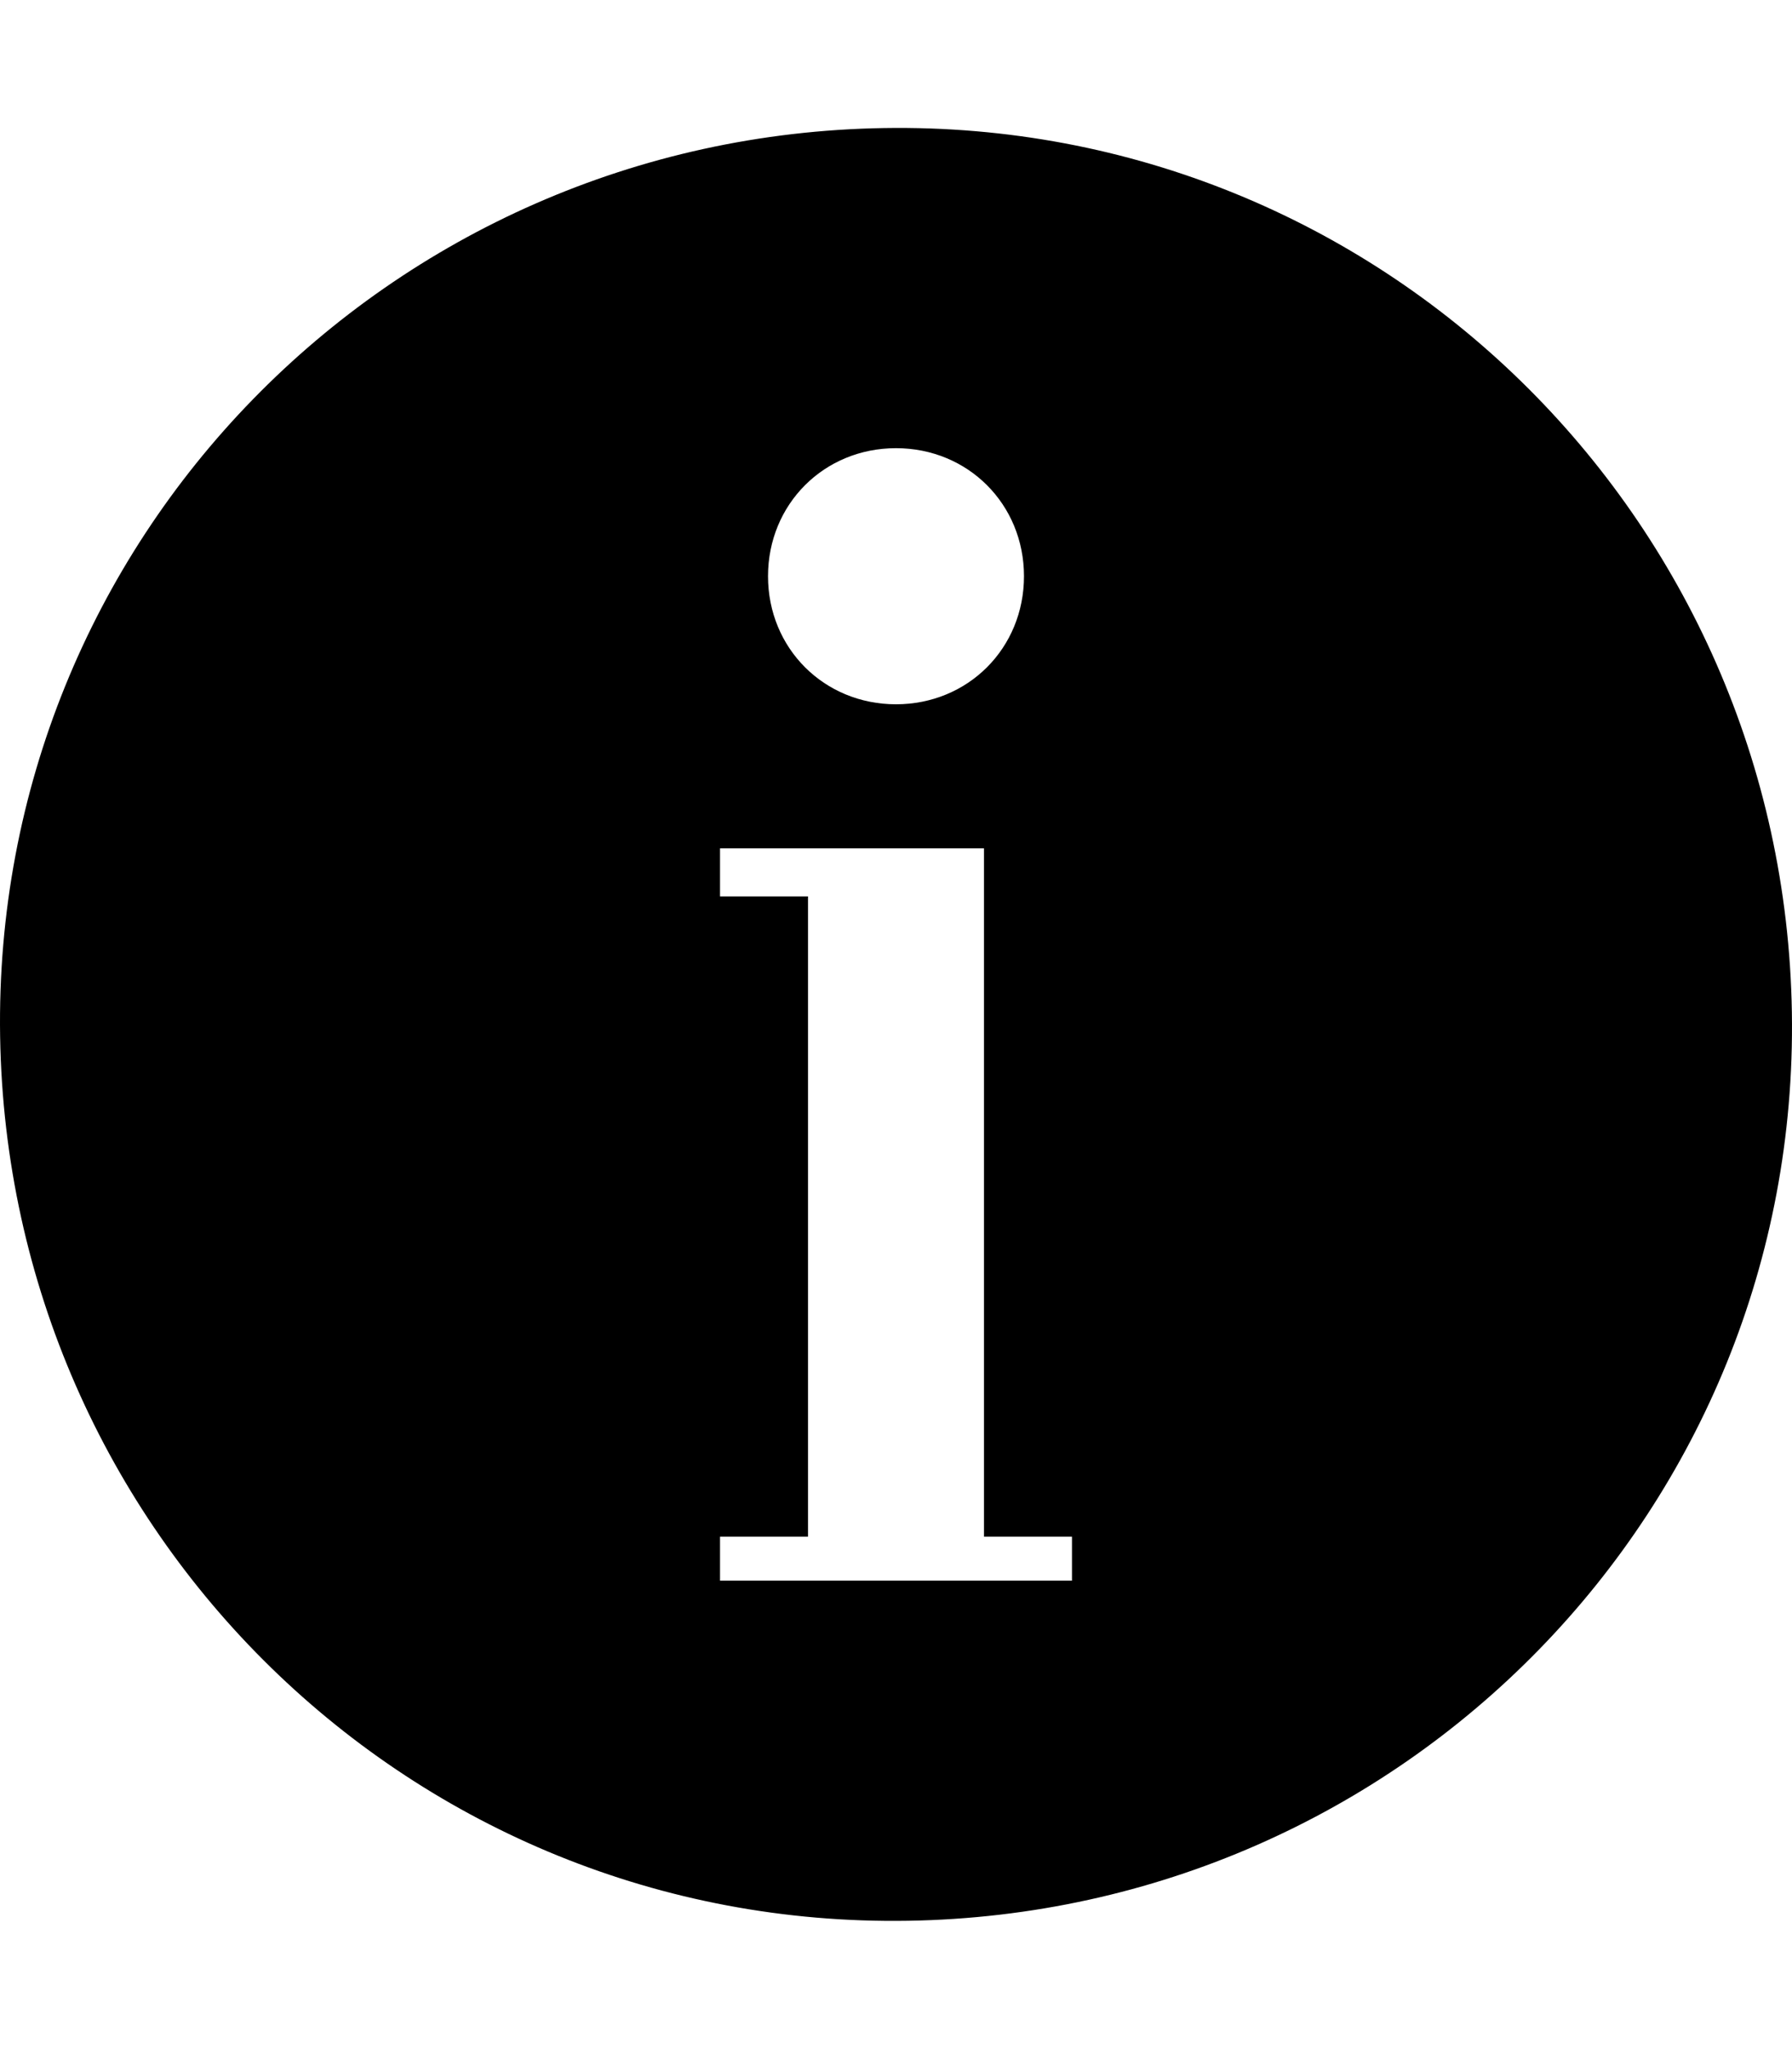 <svg version="1.1" xmlns="http://www.w3.org/2000/svg" xmlns:xlink="http://www.w3.org/1999/xlink" id="information-circled" viewBox="0 0 448.06 512"><path d="M448.03 253c2 124-97 225-221 227s-225-97-227-221 97-225 221-227 225 97 227 221zm-224-141c-18 0-32 14-32 32s14 32 32 32 32-14 32-32-14-32-32-32zm44 283v-11h-22V212h-66v12h22v160h-22v11h88z"/></svg>